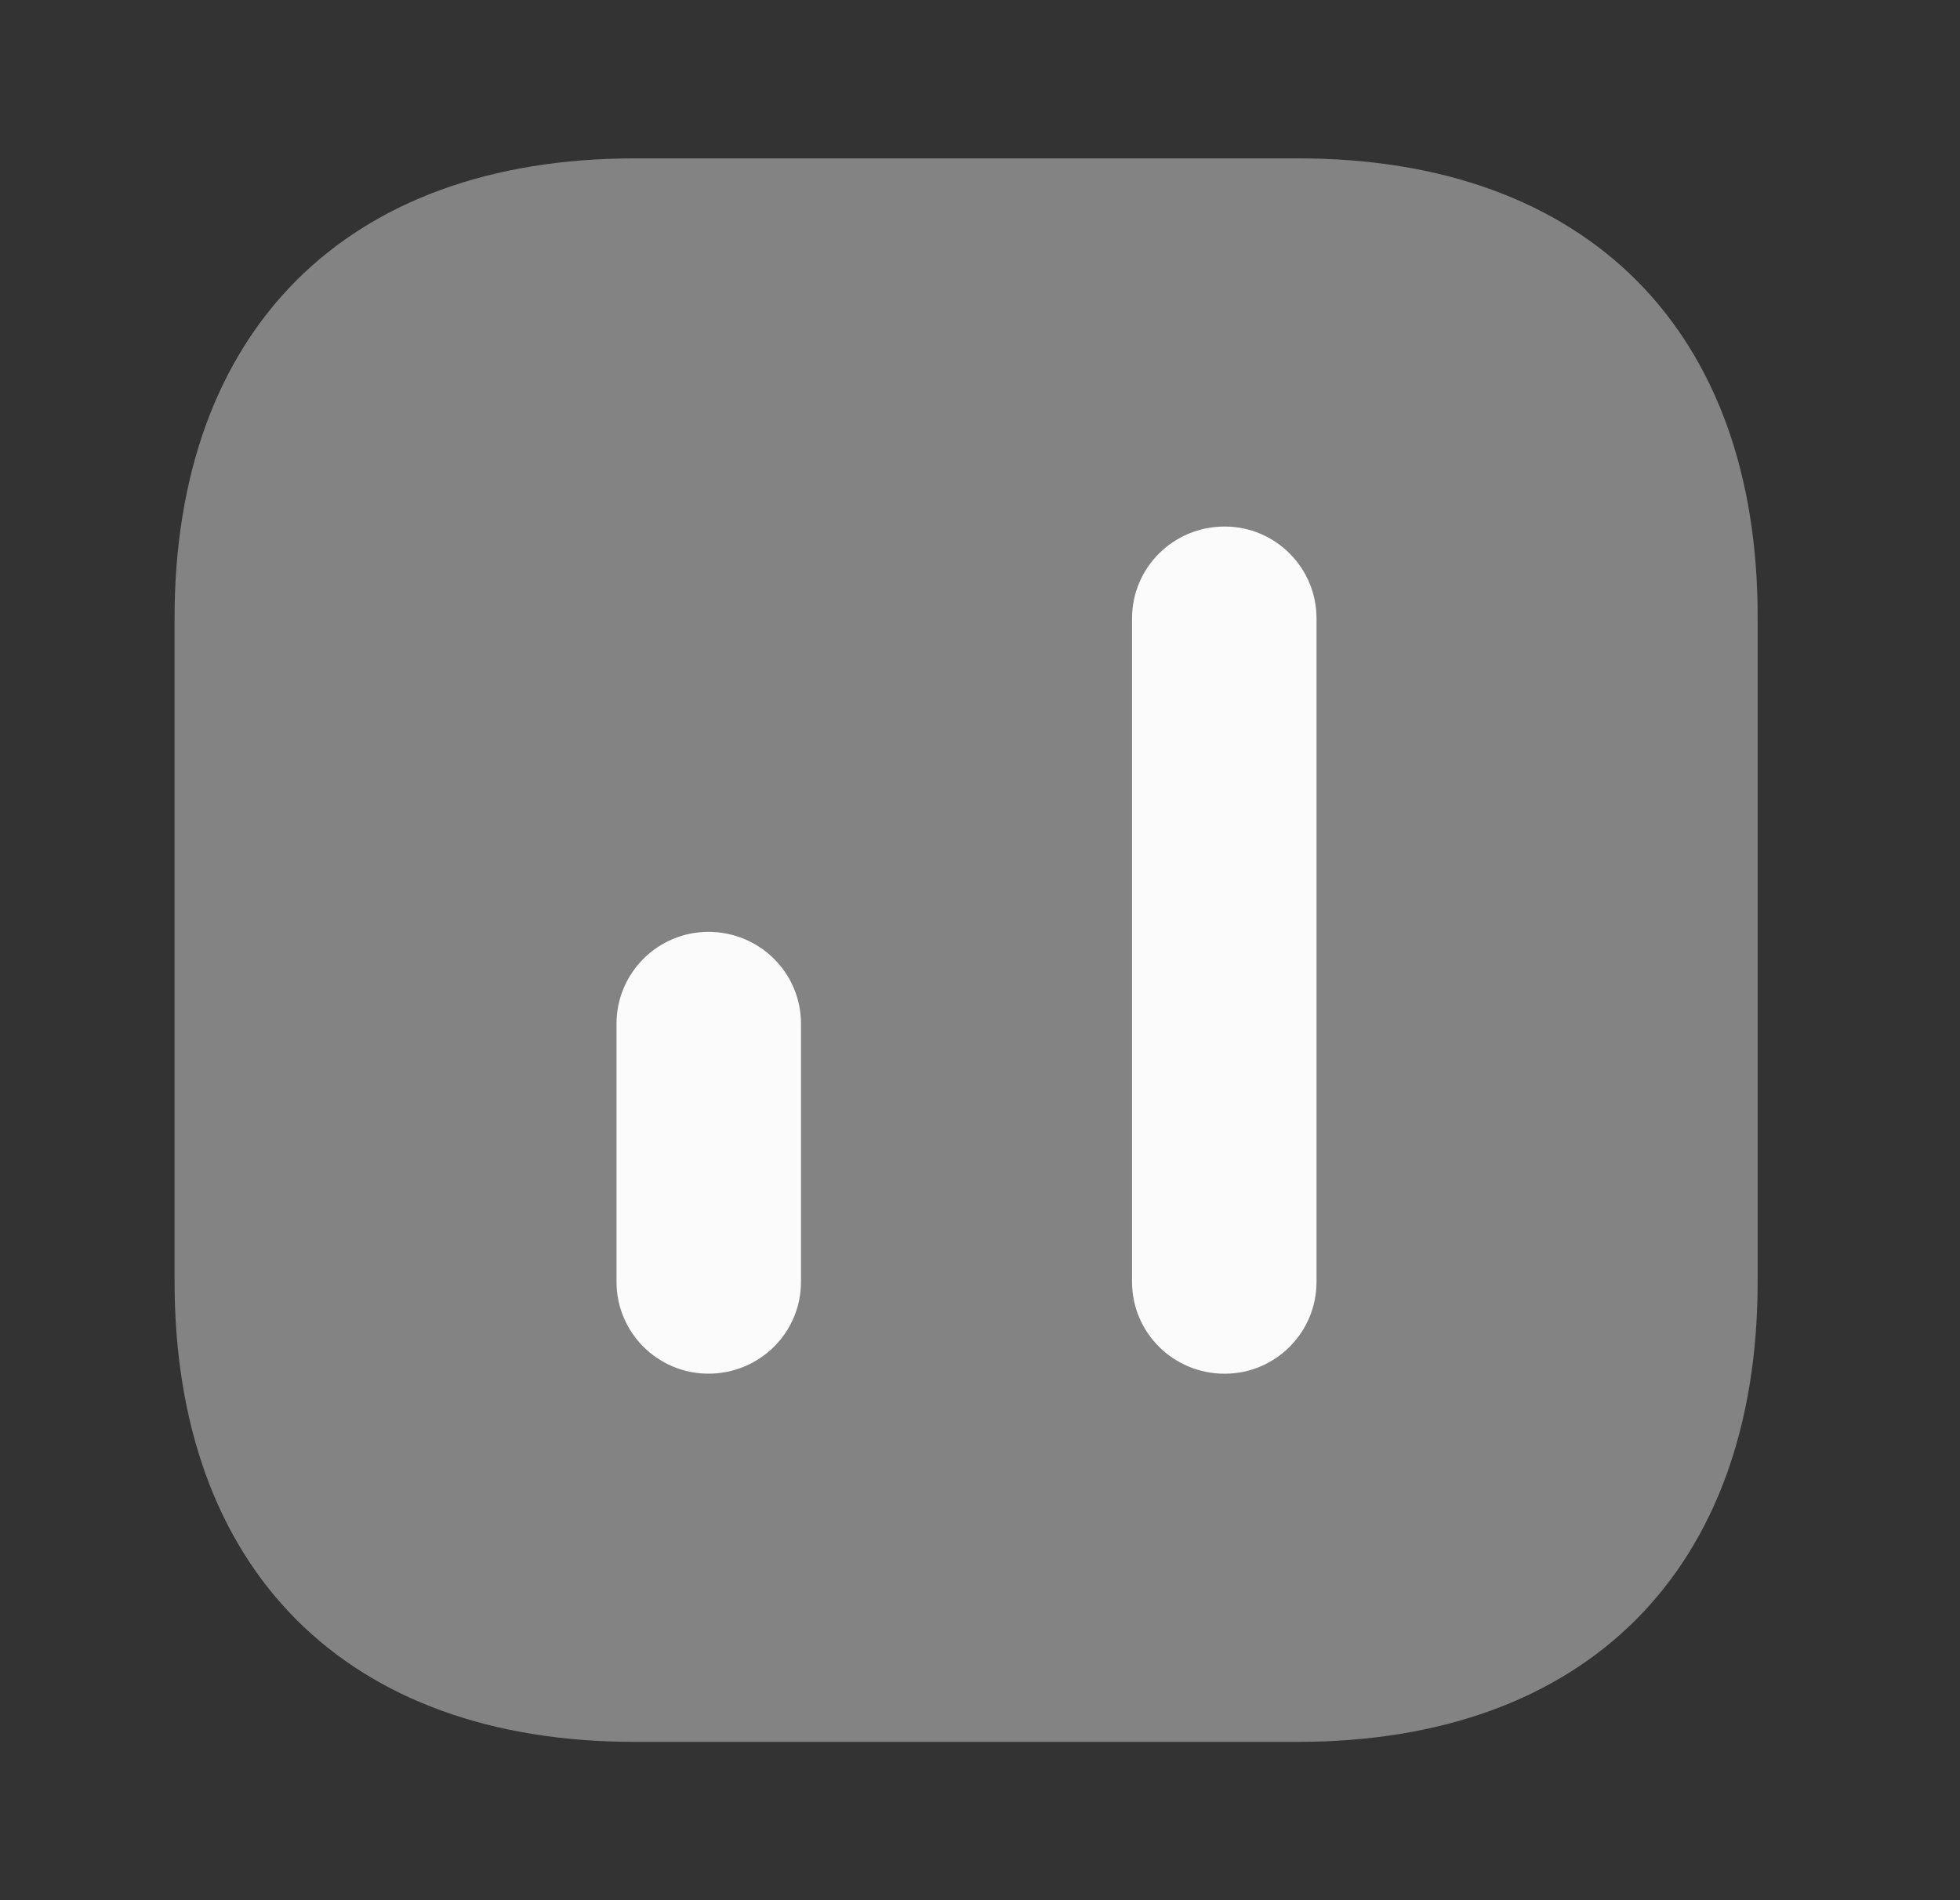 <svg width="33" height="32" viewBox="0 0 33 32" fill="none" xmlns="http://www.w3.org/2000/svg">
<rect x="0" y="0" width="33" height="32" fill="#333333" stroke="none"/>
<g clip-path="url(#clip0_7372_471)">
<mask id="mask0_7372_471" style="mask-type:luminance" maskUnits="userSpaceOnUse" x="0" y="0" width="33" height="32">
<path d="M32.273 0H0.272V32H32.273V0Z" fill="white"/>
</mask>
<g mask="url(#mask0_7372_471)">
<path opacity="0.4" d="M21.86 2.667H10.686C5.833 2.667 2.939 5.56 2.939 10.414V21.574C2.939 26.44 5.833 29.334 10.686 29.334H21.846C26.7 29.334 29.593 26.44 29.593 21.587V10.414C29.606 5.56 26.713 2.667 21.86 2.667Z" fill="#FBFBFB"/>
<path d="M22.166 10.414V21.587C22.166 22.441 21.473 23.134 20.62 23.134C19.753 23.134 19.06 22.441 19.06 21.587V10.414C19.06 9.561 19.753 8.867 20.62 8.867C21.473 8.867 22.166 9.561 22.166 10.414Z" fill="#FBFBFB"/>
<path d="M13.486 17.24V21.587C13.486 22.44 12.793 23.133 11.927 23.133C11.073 23.133 10.38 22.44 10.38 21.587V17.24C10.38 16.387 11.073 15.693 11.927 15.693C12.793 15.693 13.486 16.387 13.486 17.24Z" fill="#FBFBFB"/>
</g>
</g>
<defs>
<clipPath id="clip0_7372_471">
<rect width="32" height="32" fill="white" transform="translate(0.272)"/>
</clipPath>
</defs>
</svg>
